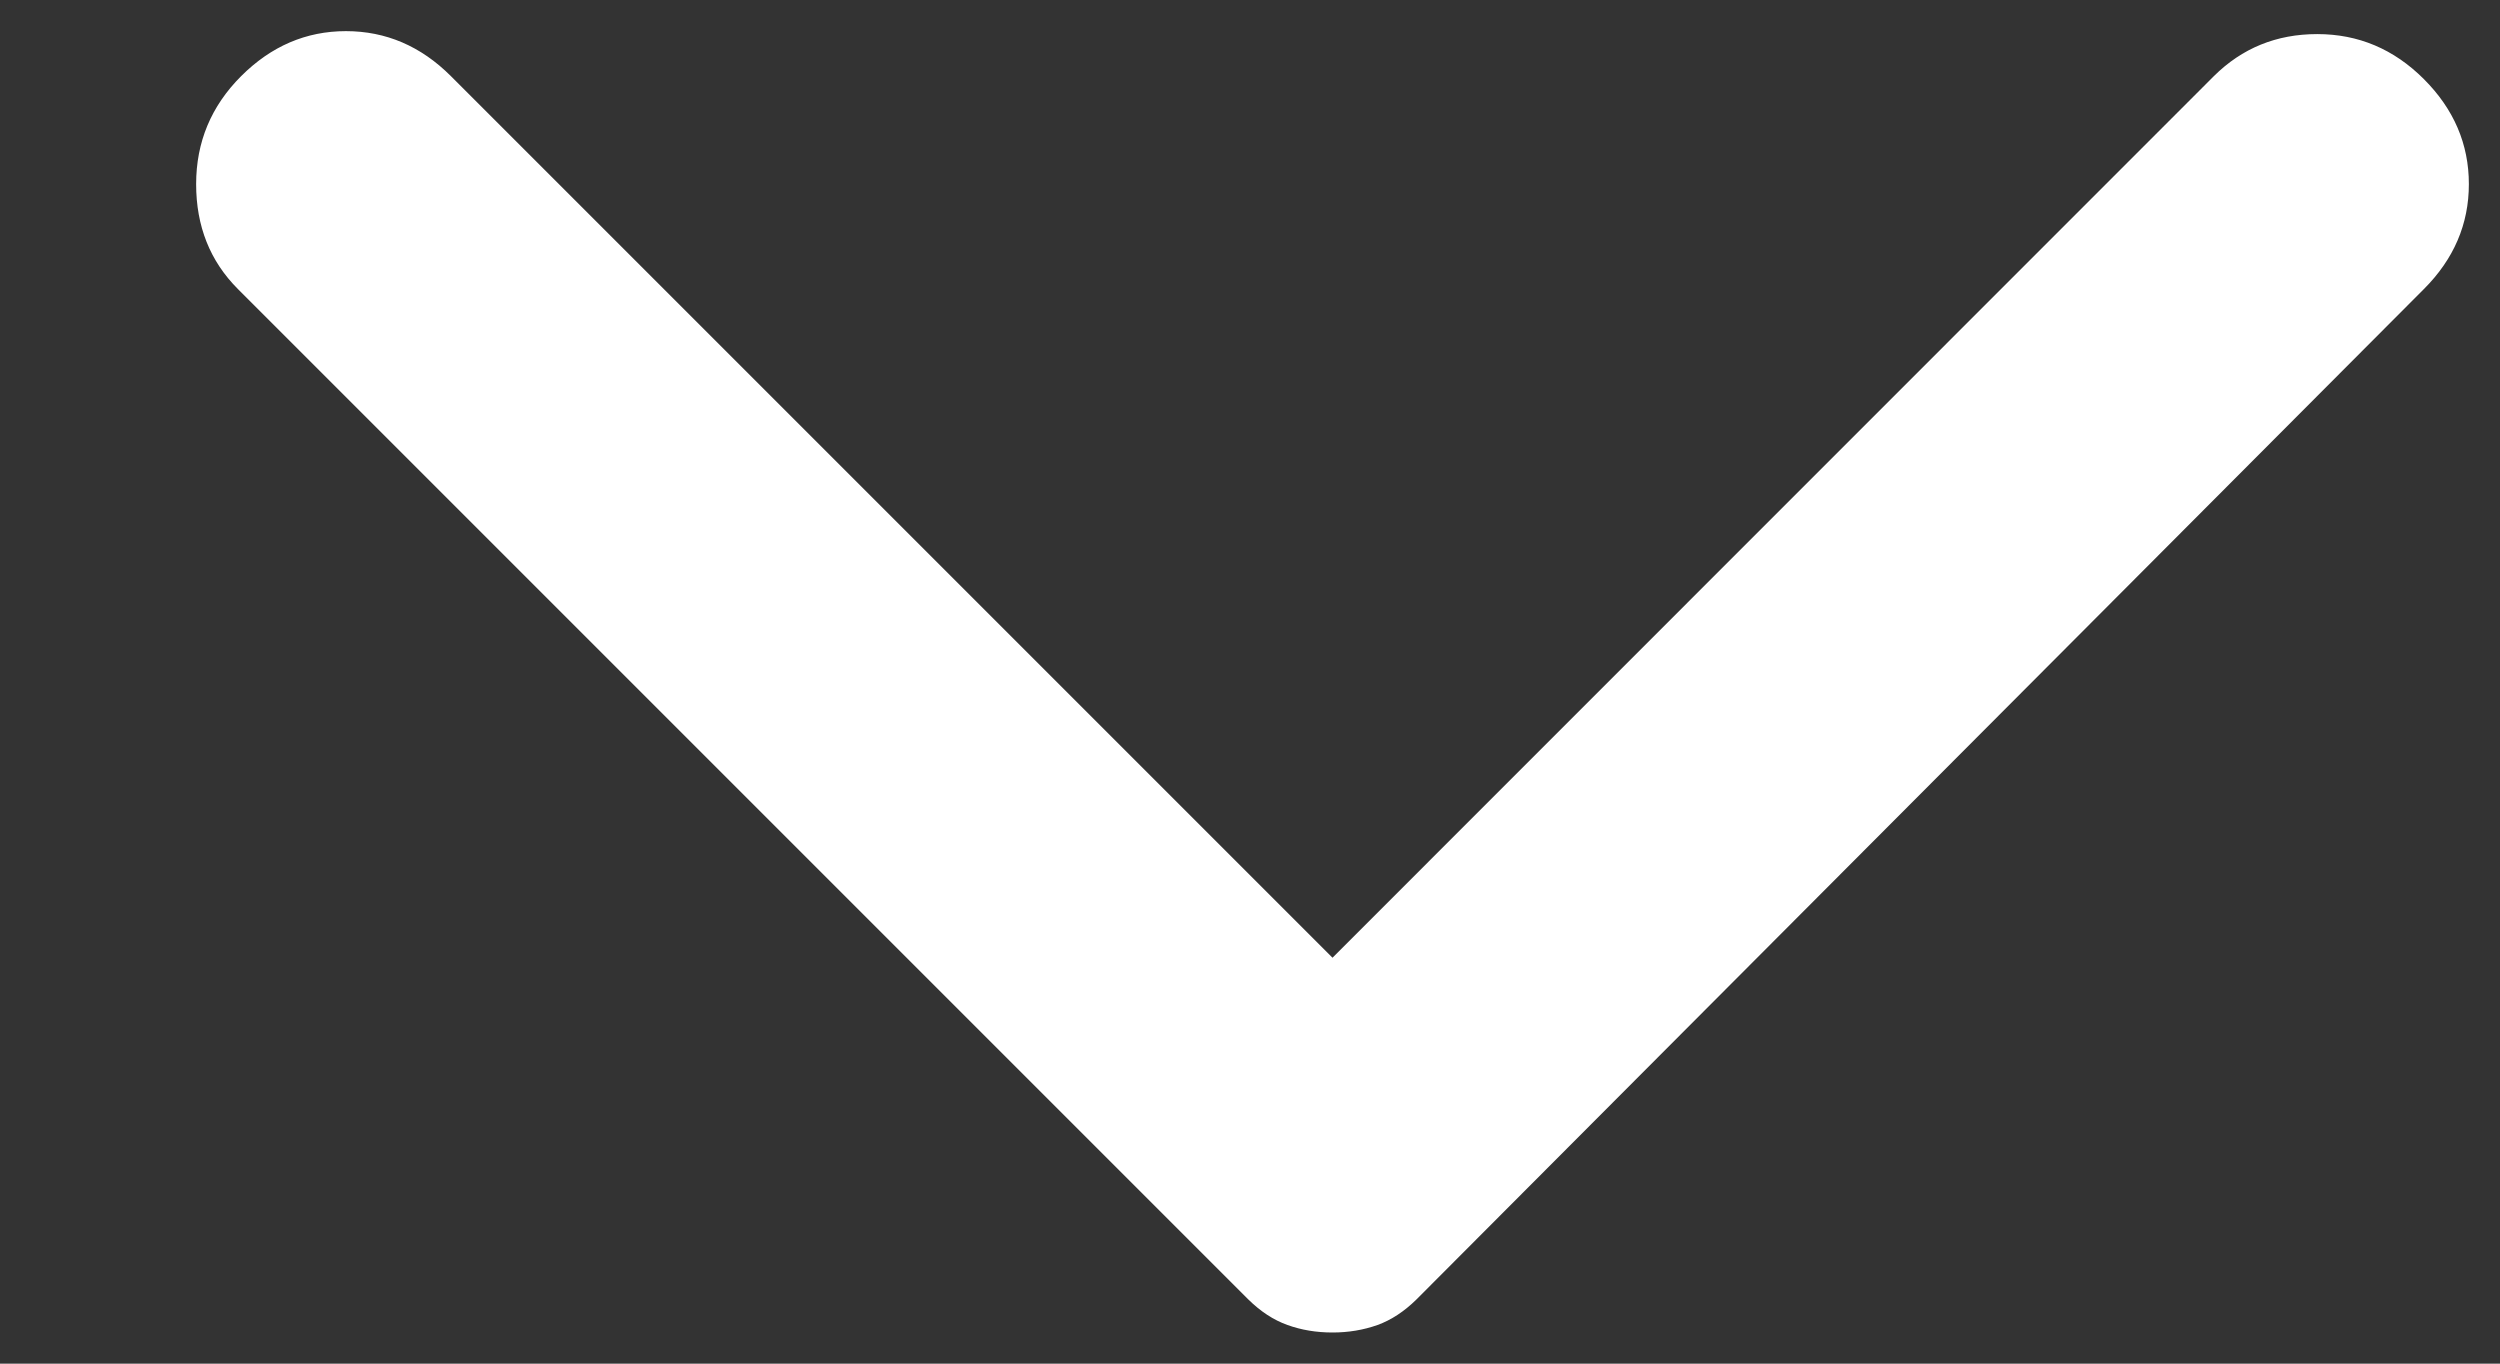 <svg width="11" height="6" viewBox="0 0 11 6" fill="none" xmlns="http://www.w3.org/2000/svg">
<rect x="0" y="0" width="11" height="6" fill="#333333" stroke="none"/>
<path d="M10.665 1.272L6.232 5.718C6.179 5.77 6.122 5.808 6.061 5.83C5.999 5.852 5.933 5.863 5.863 5.863C5.792 5.863 5.726 5.852 5.665 5.83C5.603 5.808 5.546 5.77 5.493 5.718L1.047 1.272C0.924 1.149 0.863 0.995 0.863 0.81C0.863 0.625 0.929 0.467 1.061 0.335C1.193 0.203 1.347 0.137 1.522 0.137C1.698 0.137 1.852 0.203 1.984 0.335L5.863 4.214L9.741 0.335C9.865 0.212 10.016 0.15 10.196 0.15C10.377 0.15 10.533 0.216 10.665 0.348C10.797 0.48 10.863 0.634 10.863 0.81C10.863 0.986 10.797 1.14 10.665 1.272Z" fill="white"/>
</svg>
